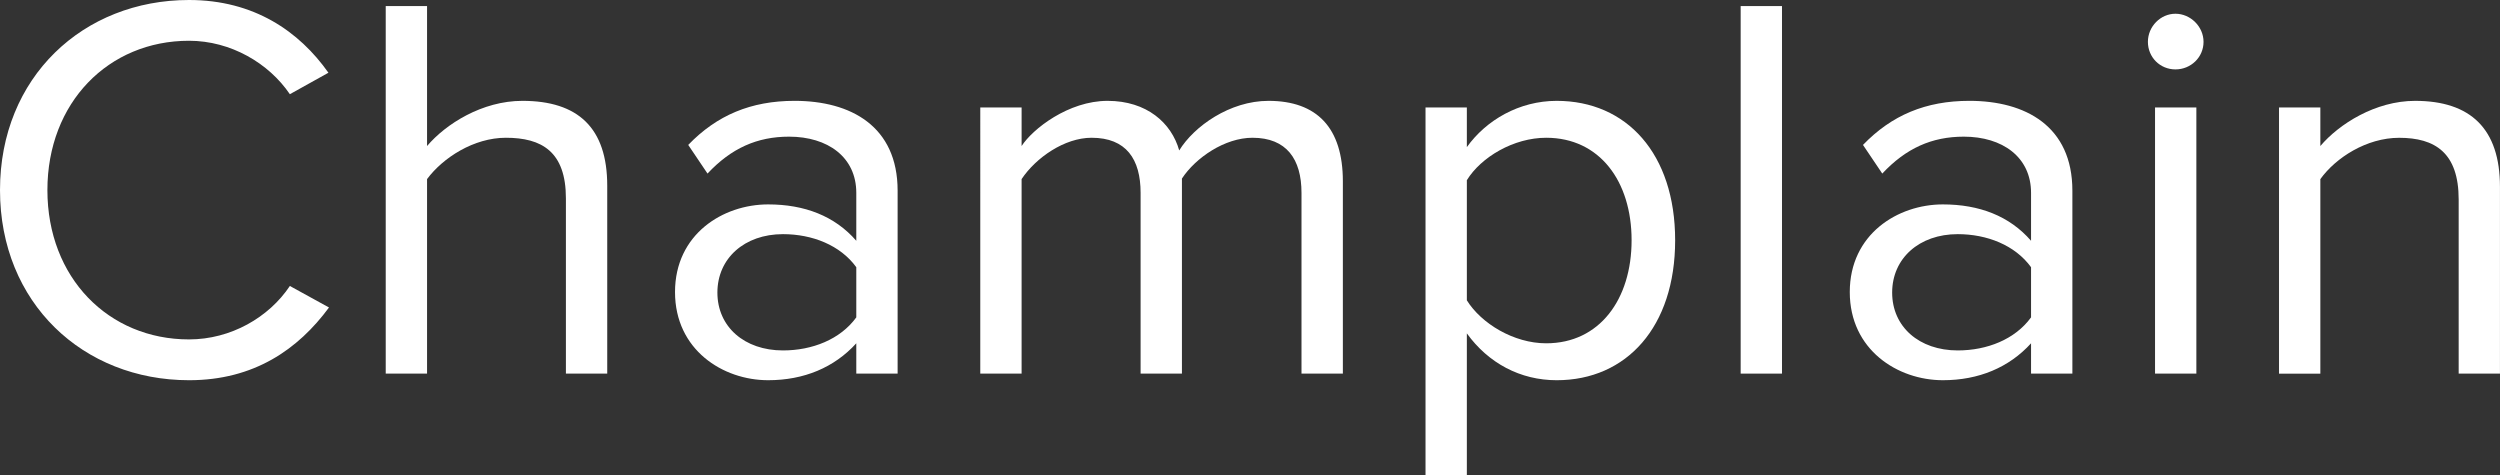 <?xml version="1.0" encoding="UTF-8"?>
<svg id="Layer_1" xmlns="http://www.w3.org/2000/svg" viewBox="0 0 617.02 117.23">
  <rect x="0" y="0" width="617.02" height="117.23" fill="#333333" stroke="none"/>
  <defs>
    <style>
      .cls-1 {
        fill: #fff;
      }
    </style>
  </defs>
  <path class="cls-1" d="M0,46.92C0,19.04,20.54,0,46.65,0c16.05,0,27.2,7.75,34.41,17.95l-9.52,5.3c-5.17-7.62-14.55-13.19-24.89-13.19-19.86,0-34.95,15.23-34.95,36.86s15.09,36.85,34.95,36.85c10.33,0,19.72-5.44,24.89-13.19l9.66,5.31c-7.62,10.33-18.5,17.95-34.54,17.95C20.54,93.84,0,74.8,0,46.92Z"/>
  <path class="cls-1" d="M139.67,92.21v-43.25c0-11.56-5.98-14.96-14.82-14.96-7.89,0-15.5,4.9-19.45,10.2v48.01h-10.2V1.5h10.2v34.54c4.62-5.44,13.6-11.15,23.53-11.15,13.73,0,20.94,6.66,20.94,20.94v46.38h-10.2Z"/>
  <path class="cls-1" d="M211.34,92.21v-7.48c-5.44,5.98-12.92,9.11-21.76,9.11-11.15,0-22.98-7.48-22.98-21.76s11.83-21.63,22.98-21.63c8.98,0,16.45,2.86,21.76,8.98v-11.83c0-8.84-7.07-13.87-16.59-13.87-7.89,0-14.28,2.86-20.13,9.11l-4.76-7.07c7.07-7.34,15.5-10.88,26.25-10.88,13.87,0,25.43,6.26,25.43,22.17v45.15h-10.2ZM211.34,78.33v-12.38c-3.94-5.44-10.88-8.16-18.09-8.16-9.52,0-16.19,5.98-16.19,14.42s6.66,14.28,16.19,14.28c7.21,0,14.14-2.72,18.09-8.16Z"/>
  <path class="cls-1" d="M321.22,92.21v-44.61c0-8.3-3.67-13.6-12.1-13.6-6.8,0-14.01,4.9-17.41,10.07v48.14h-10.2v-44.61c0-8.3-3.54-13.6-12.1-13.6-6.66,0-13.73,4.9-17.27,10.2v48.01h-10.2V26.52h10.2v9.52c2.72-4.21,11.56-11.15,21.22-11.15s15.77,5.44,17.68,12.24c3.67-5.98,12.51-12.24,22.03-12.24,11.97,0,18.36,6.66,18.36,19.86v47.46h-10.2Z"/>
  <path class="cls-1" d="M362.03,82.28v34.95h-10.2V26.52h10.2v9.79c4.76-6.66,12.92-11.42,22.17-11.42,17.27,0,29.24,13.06,29.24,34.41s-11.97,34.54-29.24,34.54c-8.98,0-16.86-4.21-22.17-11.56ZM402.69,59.29c0-14.55-7.89-25.29-21.08-25.29-8.02,0-16.05,4.76-19.58,10.47v29.65c3.54,5.71,11.56,10.61,19.58,10.61,13.19,0,21.08-10.88,21.08-25.43Z"/>
  <path class="cls-1" d="M429.61,92.21V1.5h10.2v90.71h-10.2Z"/>
  <path class="cls-1" d="M501.28,92.21v-7.48c-5.44,5.98-12.92,9.11-21.76,9.11-11.15,0-22.98-7.48-22.98-21.76s11.83-21.63,22.98-21.63c8.98,0,16.45,2.86,21.76,8.98v-11.83c0-8.84-7.07-13.87-16.59-13.87-7.89,0-14.28,2.86-20.13,9.11l-4.76-7.07c7.07-7.34,15.5-10.88,26.25-10.88,13.87,0,25.43,6.26,25.43,22.17v45.15h-10.2ZM501.28,78.33v-12.38c-3.94-5.44-10.88-8.16-18.09-8.16-9.52,0-16.19,5.98-16.19,14.42s6.66,14.28,16.19,14.28c7.21,0,14.14-2.72,18.09-8.16Z"/>
  <path class="cls-1" d="M530.12,10.33c0-3.81,3.13-6.94,6.8-6.94s6.93,3.13,6.93,6.94-3.13,6.8-6.93,6.8-6.8-2.99-6.8-6.8ZM531.88,92.21V26.52h10.2v65.69h-10.2Z"/>
  <path class="cls-1" d="M606.82,92.21v-42.97c0-11.56-5.85-15.23-14.69-15.23-8.02,0-15.64,4.9-19.45,10.2v48.01h-10.2V26.52h10.2v9.52c4.62-5.44,13.6-11.15,23.39-11.15,13.73,0,20.94,6.94,20.94,21.22v46.1h-10.2Z"/>
</svg>